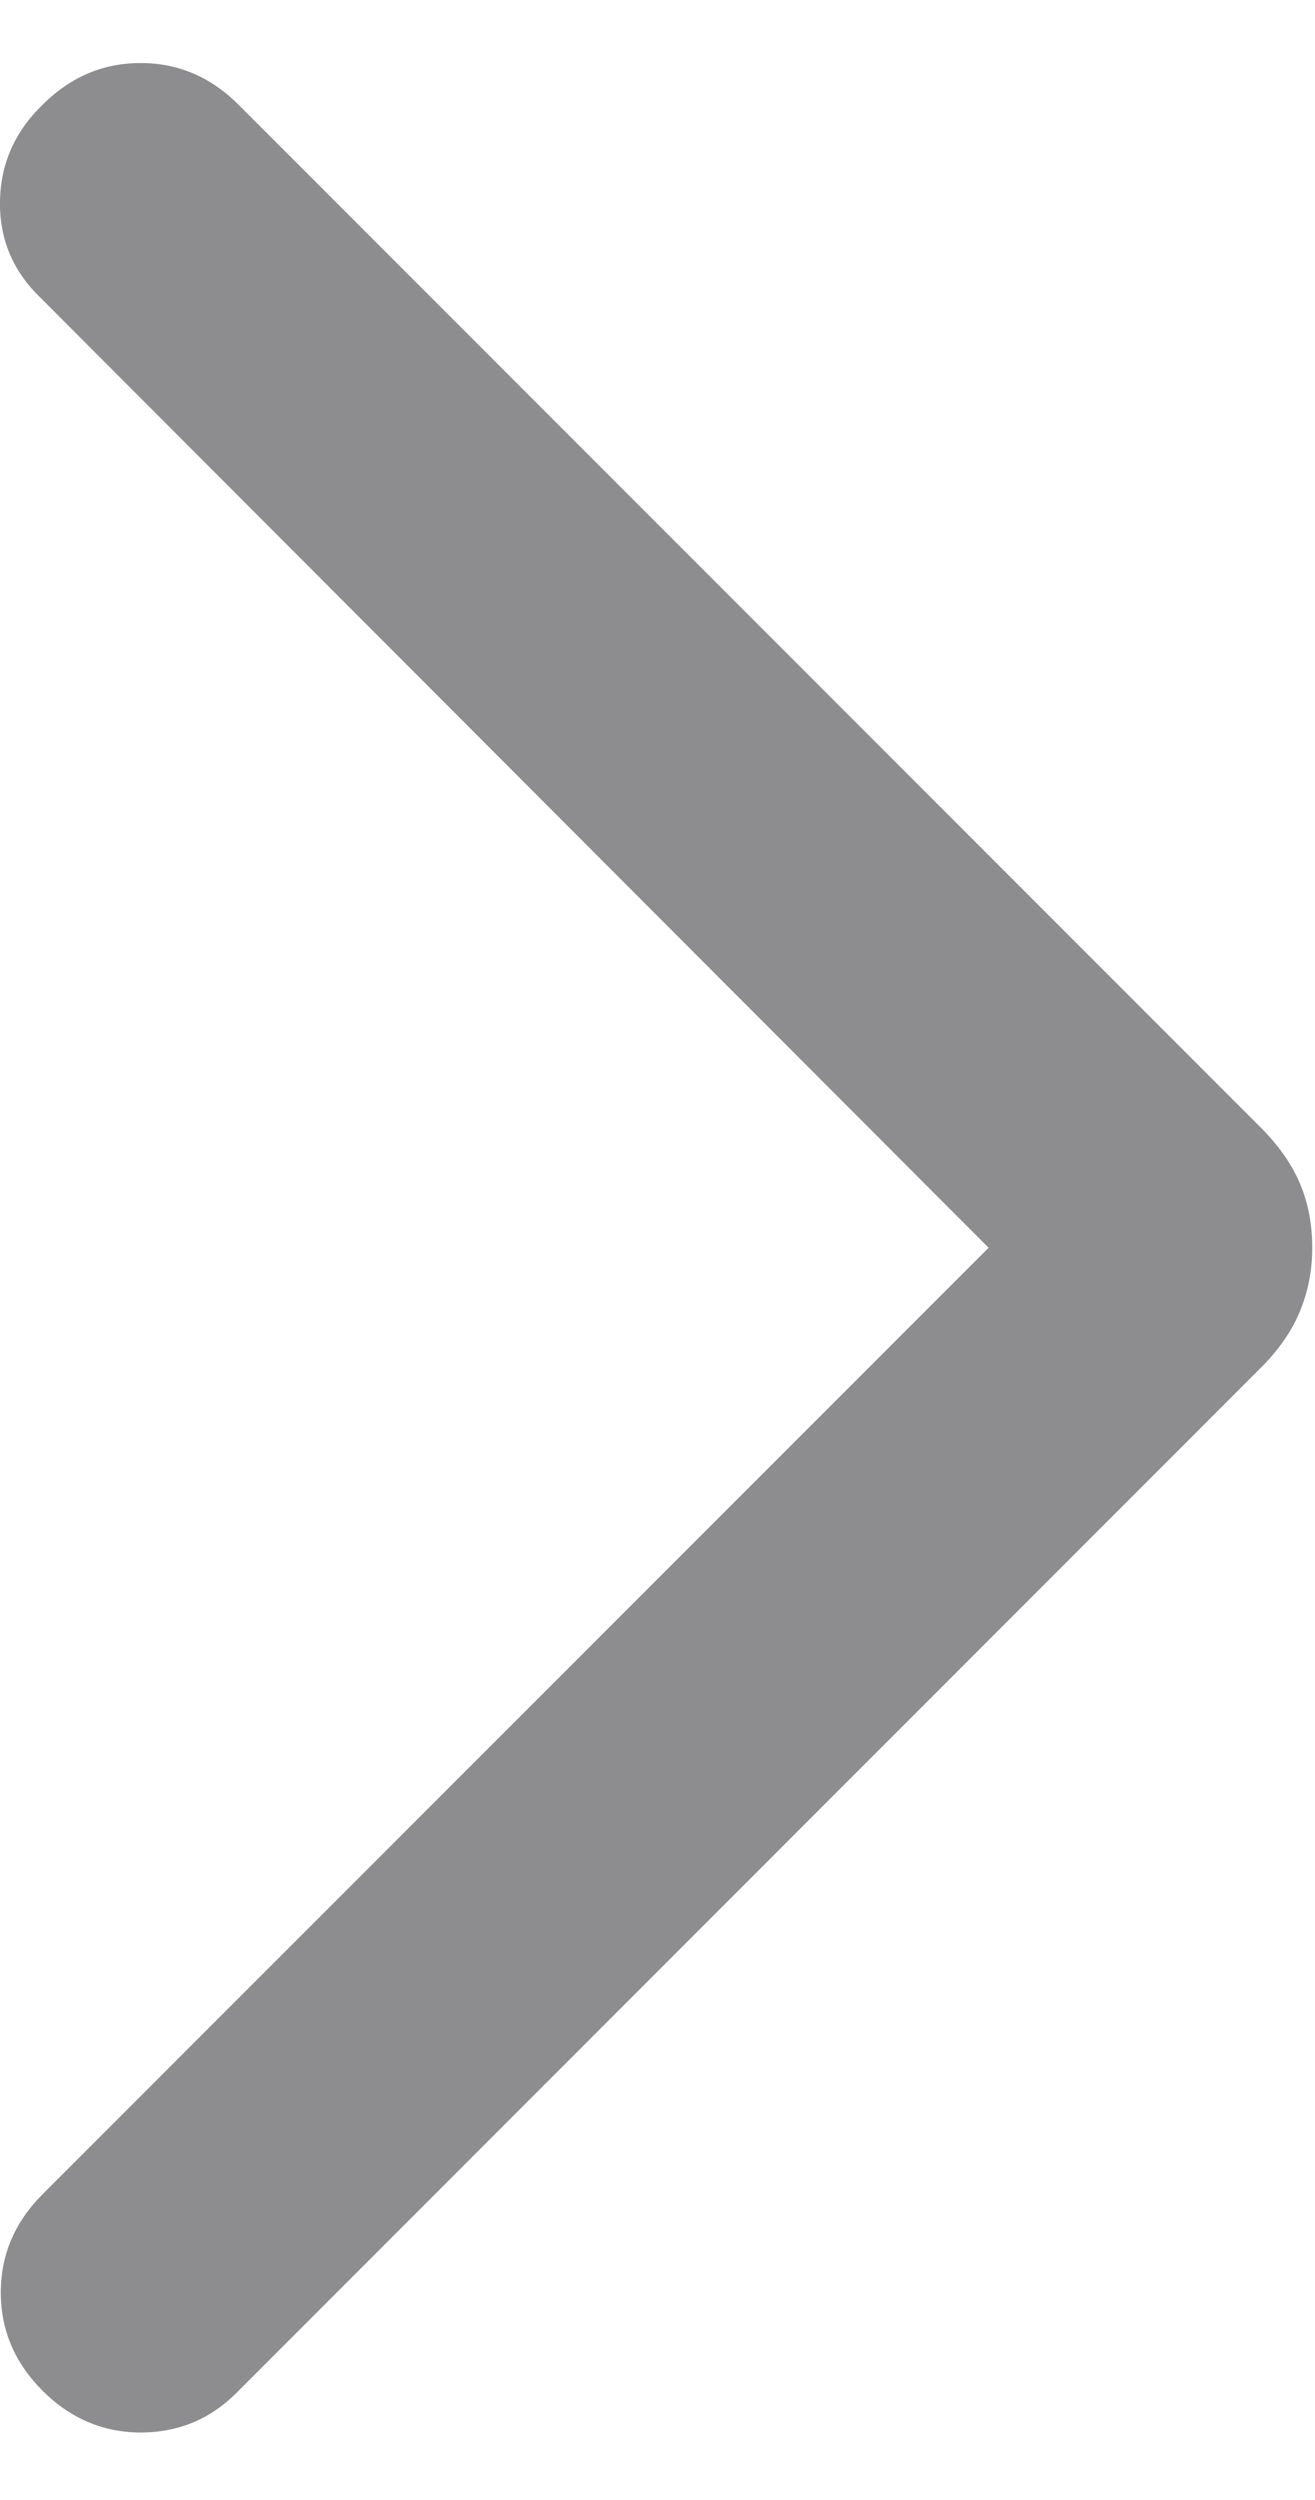<svg width="10" height="19" viewBox="0 0 10 19" fill="none" xmlns="http://www.w3.org/2000/svg">
    <path d="M7.518 9.483L0.306 2.261C0.098 2.06 -0.004 1.817 0 1.532C0.004 1.246 0.112 1.001 0.323 0.797C0.535 0.585 0.783 0.479 1.069 0.479C1.355 0.479 1.603 0.585 1.815 0.797L9.587 8.569C9.725 8.707 9.824 8.849 9.886 8.996C9.948 9.142 9.979 9.305 9.979 9.483C9.979 9.654 9.948 9.814 9.886 9.964C9.824 10.115 9.725 10.259 9.587 10.396L1.798 18.186C1.597 18.387 1.354 18.487 1.068 18.487C0.783 18.486 0.535 18.38 0.323 18.169C0.112 17.957 0.006 17.709 0.006 17.423C0.006 17.137 0.112 16.889 0.323 16.677L7.518 9.483Z" opacity="0.5" fill="#1C1B1F"/>
    </svg>
    